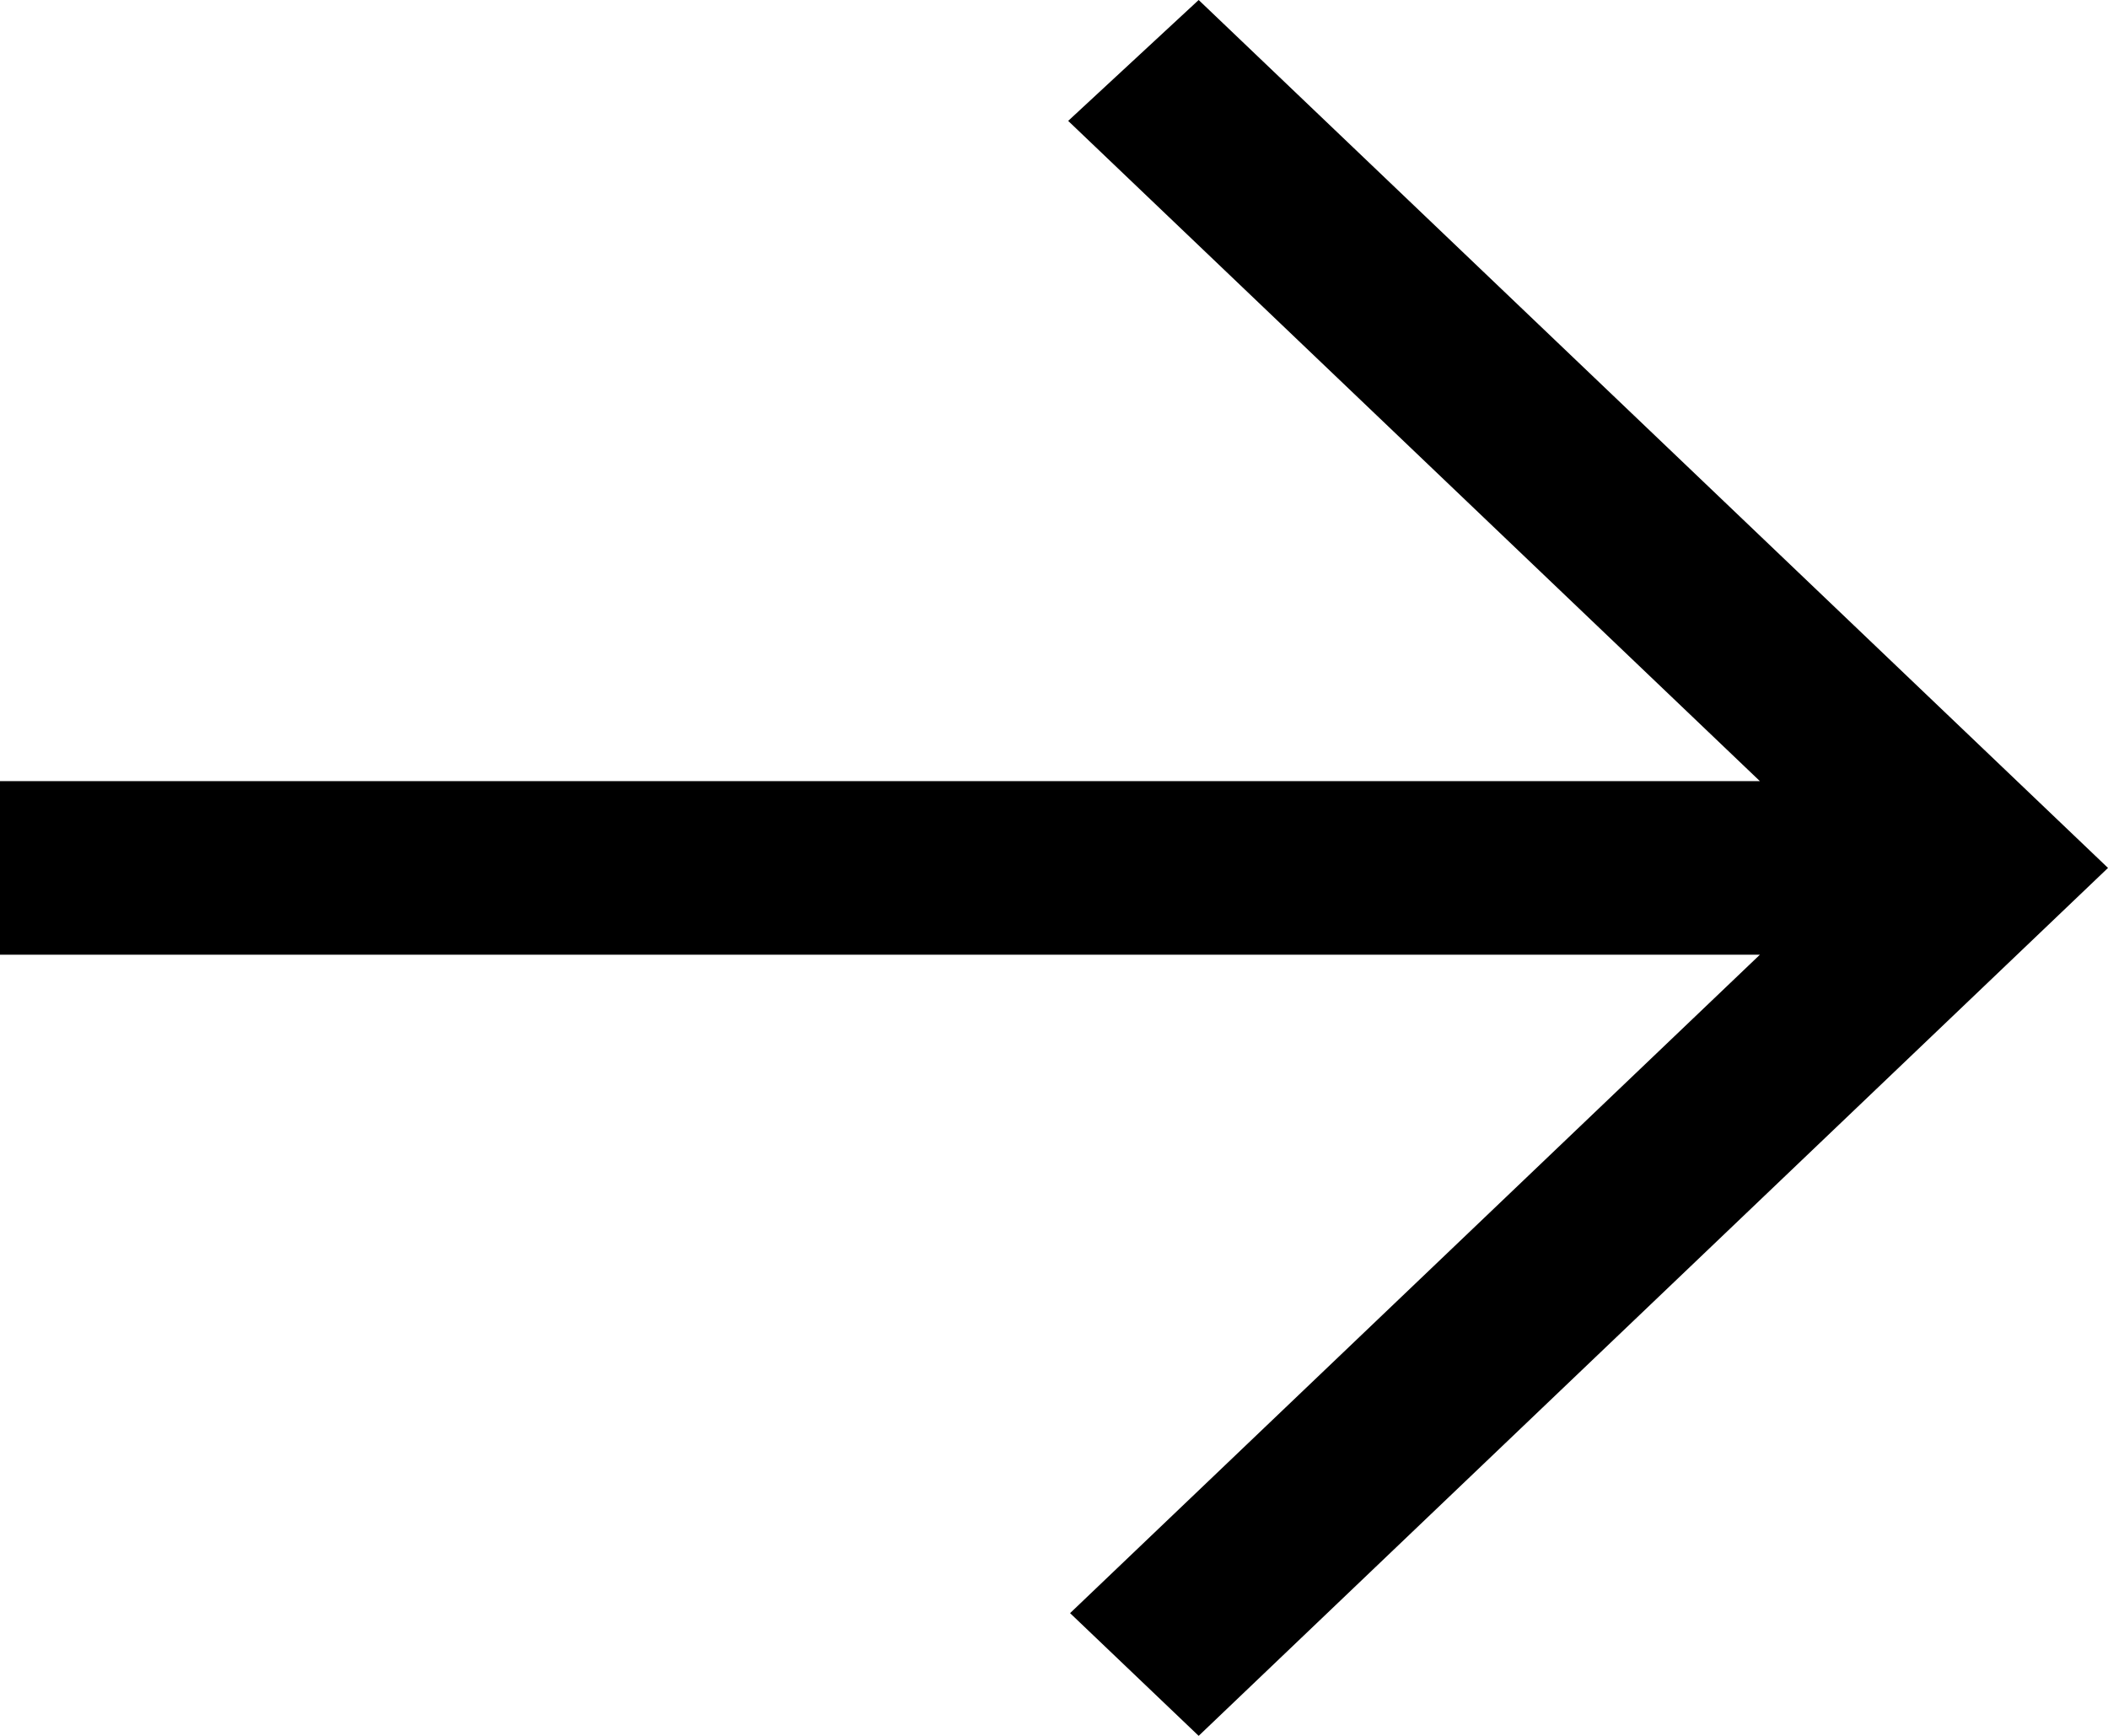 <?xml version="1.0" encoding="UTF-8"?> <svg xmlns="http://www.w3.org/2000/svg" width="51" height="42" viewBox="0 0 51 42" fill="none"><path fill-rule="evenodd" clip-rule="evenodd" d="M29 -1.27794e-06L25.843 2.925L42.578 18.9L-6.21673e-07 18.9L-7.59823e-07 23.1L42.578 23.1L25.889 39.031L29 42C37.054 34.312 43.291 28.358 51 21C42.275 12.671 48.435 18.551 29 -1.27794e-06Z" fill="black"></path></svg> 